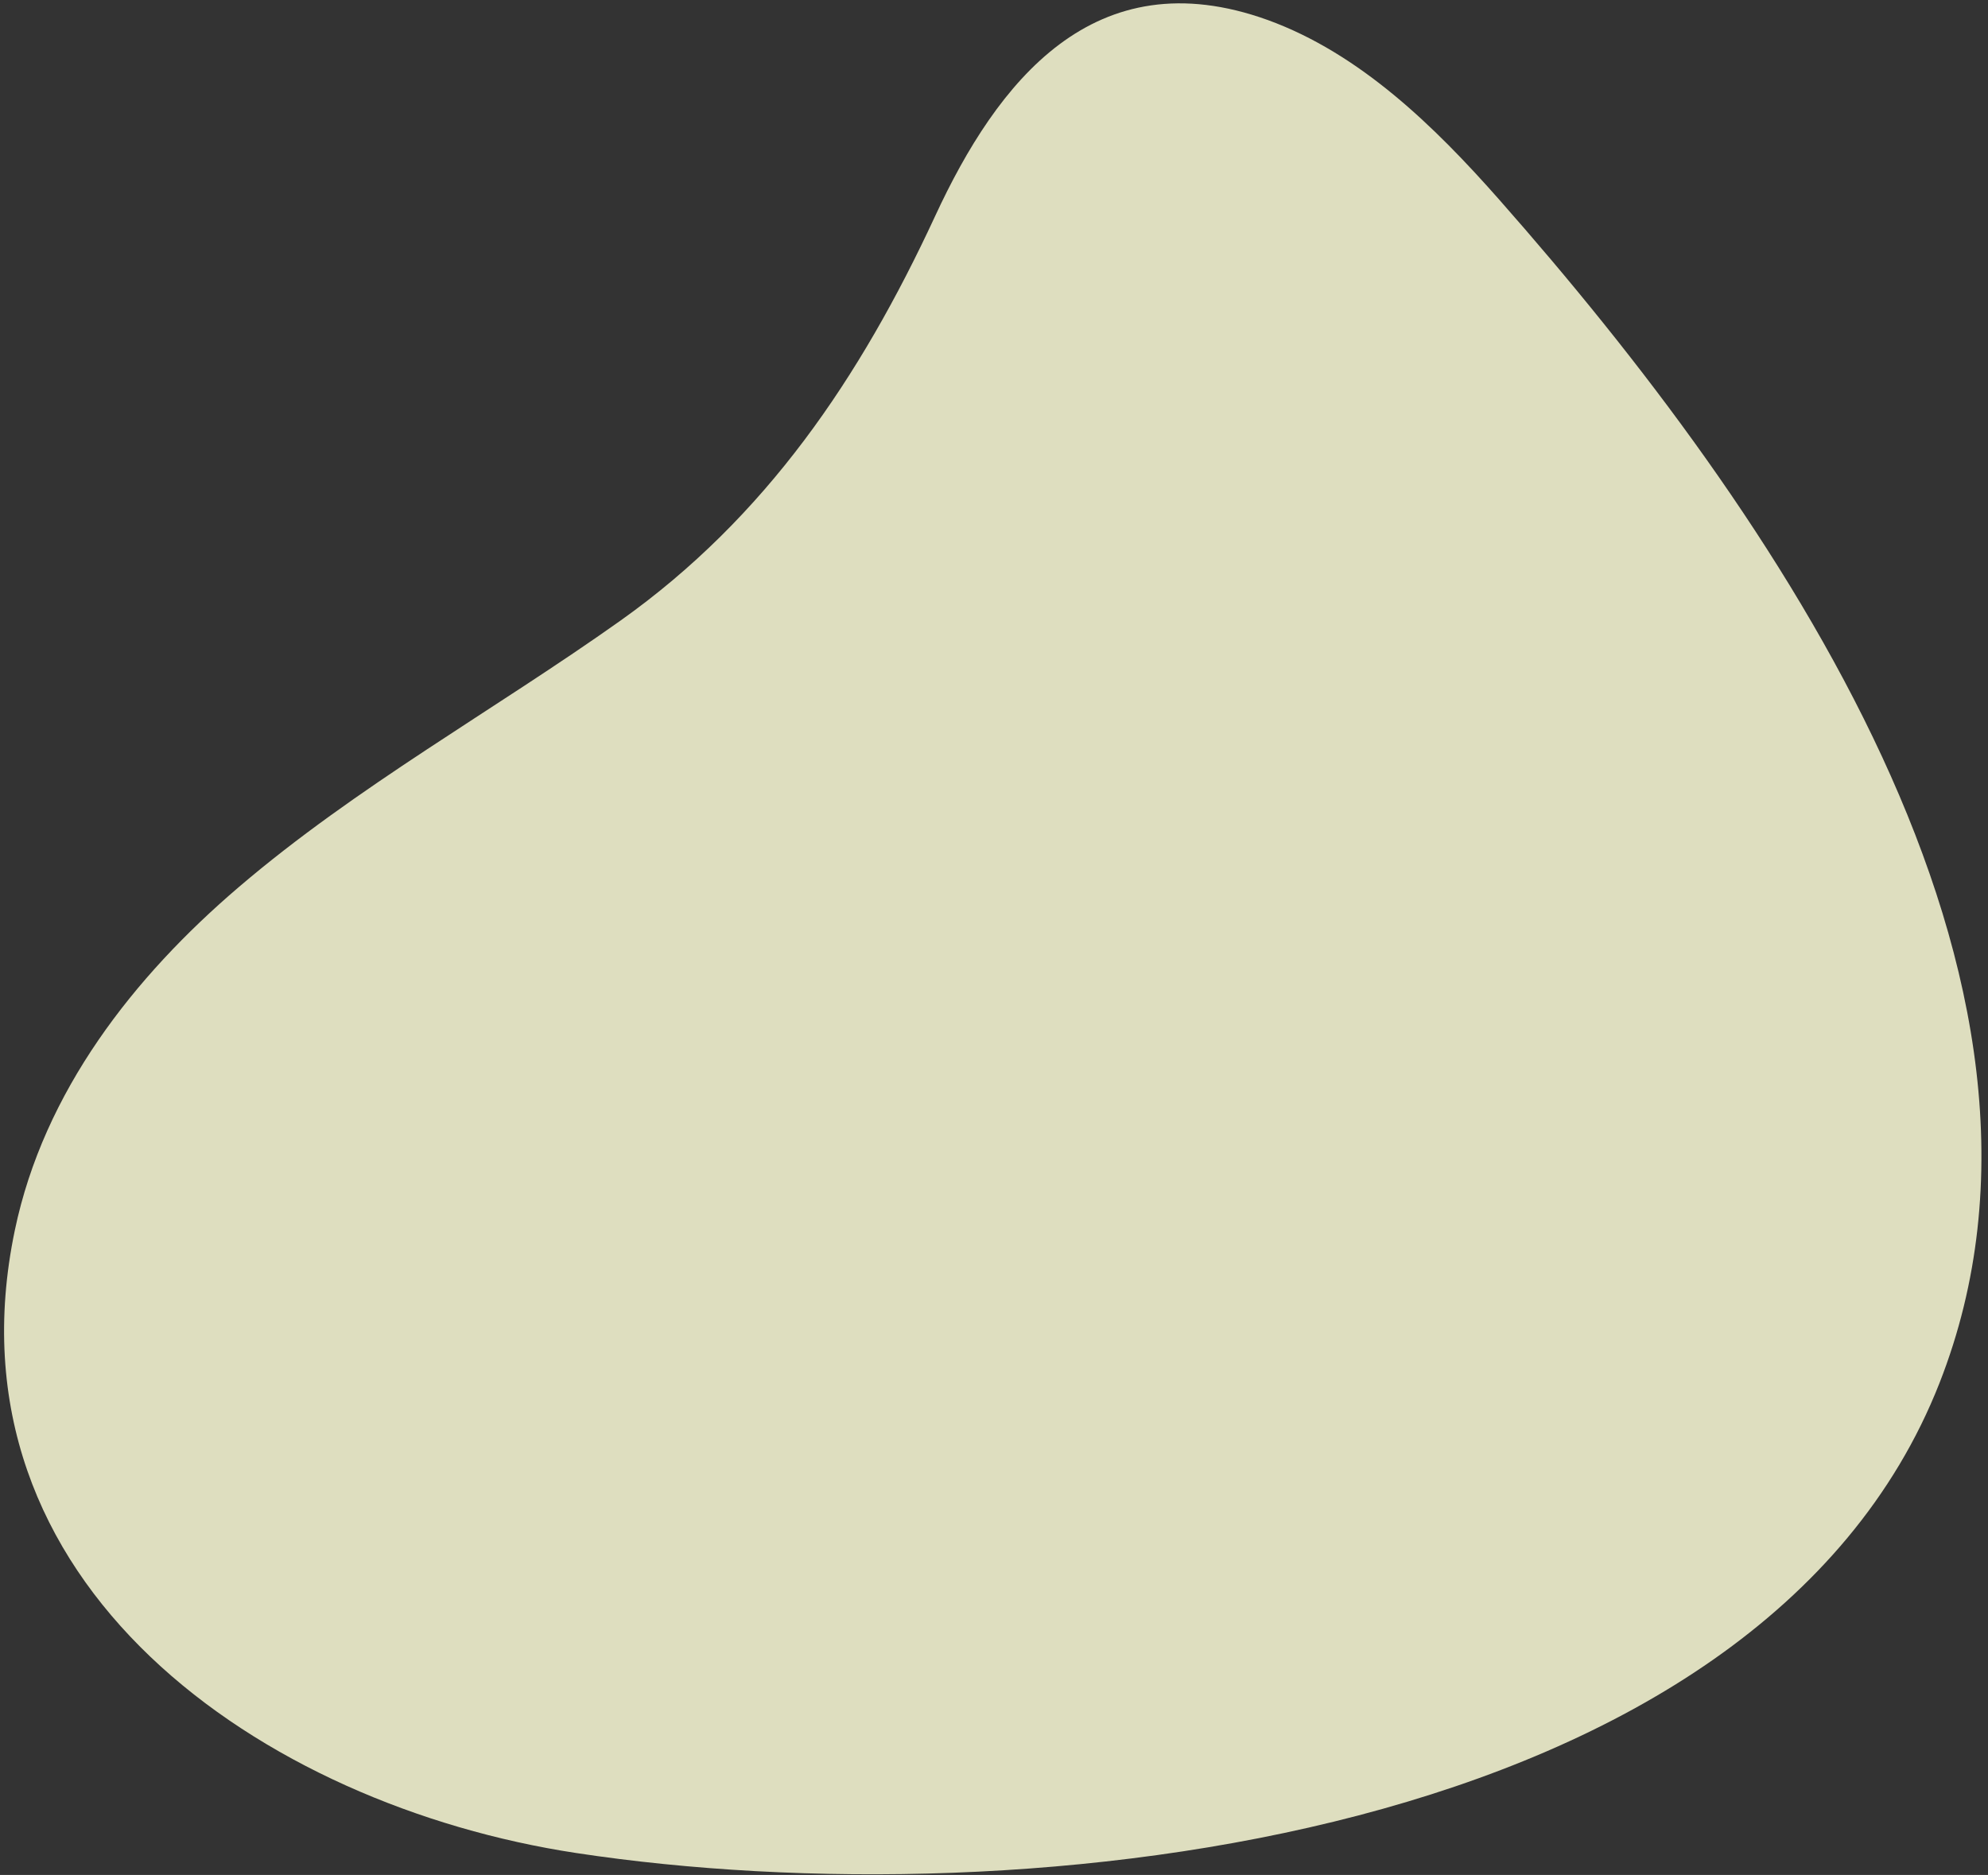 <svg width="176" height="166" viewBox="0 0 176 166" fill="none" xmlns="http://www.w3.org/2000/svg">
<rect x="0" y="0" width="176" height="166" fill="#333333" stroke="none"/>
<path d="M1.314 108.915C3.883 96.634 11.831 86.484 21.156 78.524C31.576 69.624 43.754 62.881 54.941 54.94C67.802 45.801 76.148 33.462 82.788 19.133C88.269 7.289 96.834 -3.788 112.252 1.777C120.353 4.726 126.955 11.121 132.757 17.709C157.049 45.261 185.779 86.651 171.701 122.459C155.755 163.019 90.71 170.09 51.006 164.056C23.32 159.85 -5.255 140.317 1.314 108.915Z" fill="url(#paint0_linear_125_5571)"/>
<defs>
<linearGradient id="paint0_linear_125_5571" x1="75659.7" y1="-306766" x2="105634" y2="-303537" gradientUnits="userSpaceOnUse">
<stop stop-color="#DEDEBF"/>
<stop offset="1" stop-color="#EDEDE0"/>
</linearGradient>
</defs>
</svg>
